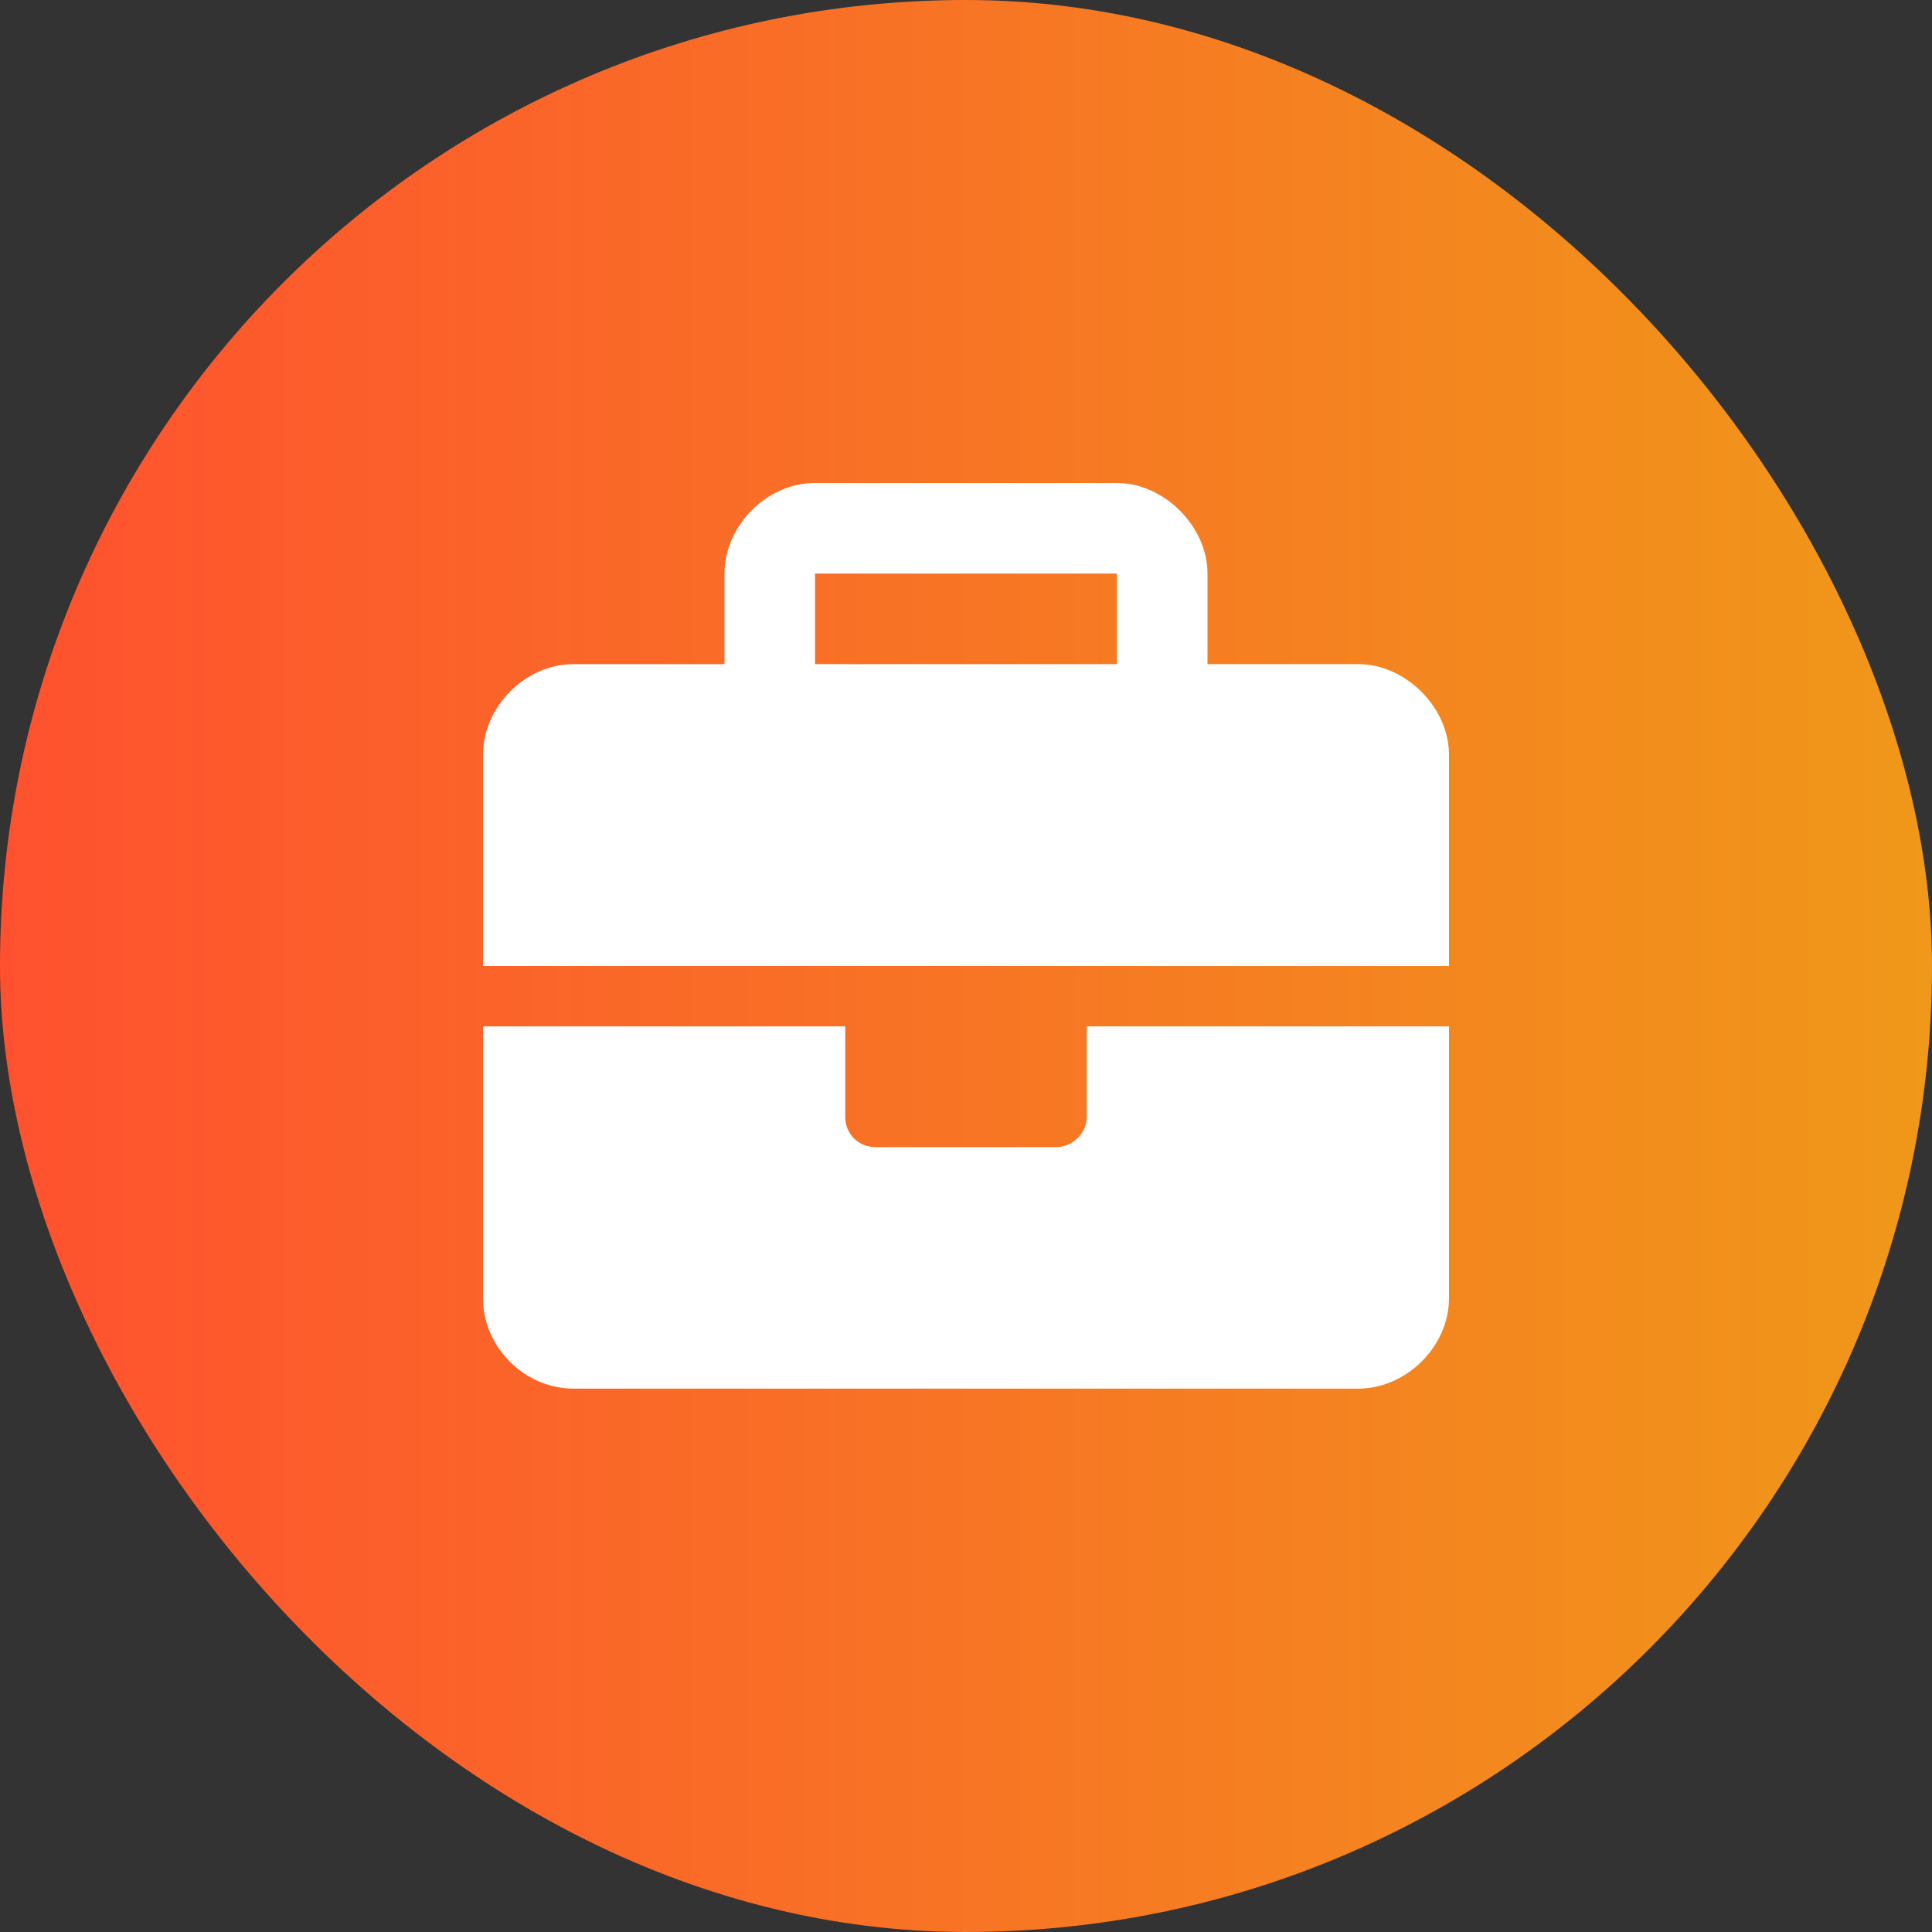 <svg width="32" height="32" viewBox="0 0 32 32" fill="none" xmlns="http://www.w3.org/2000/svg">
<rect x="0" y="0" width="32" height="32" fill="#333333" stroke="none"/>
<rect width="32" height="32" rx="16" fill="url(#paint0_linear_4414_189268)"/>
<path d="M18 18.5V17H24V21.5C24 22.312 23.281 23 22.5 23H9.5C8.688 23 8 22.312 8 21.5V17H14V18.5C14 18.781 14.219 19 14.5 19H17.5C17.75 19 18 18.781 18 18.5ZM22.5 11C23.281 11 24 11.719 24 12.5V16H8V12.5C8 11.719 8.688 11 9.5 11H12V9.5C12 8.719 12.688 8 13.5 8H18.5C19.281 8 20 8.719 20 9.5V11H22.5ZM18.5 11V9.5H13.5V11H18.5Z" fill="white"/>
<defs>
<linearGradient id="paint0_linear_4414_189268" x1="0" y1="16" x2="32" y2="16" gradientUnits="userSpaceOnUse">
<stop stop-color="#FF512F"/>
<stop offset="1" stop-color="#F09819"/>
</linearGradient>
</defs>
</svg>
